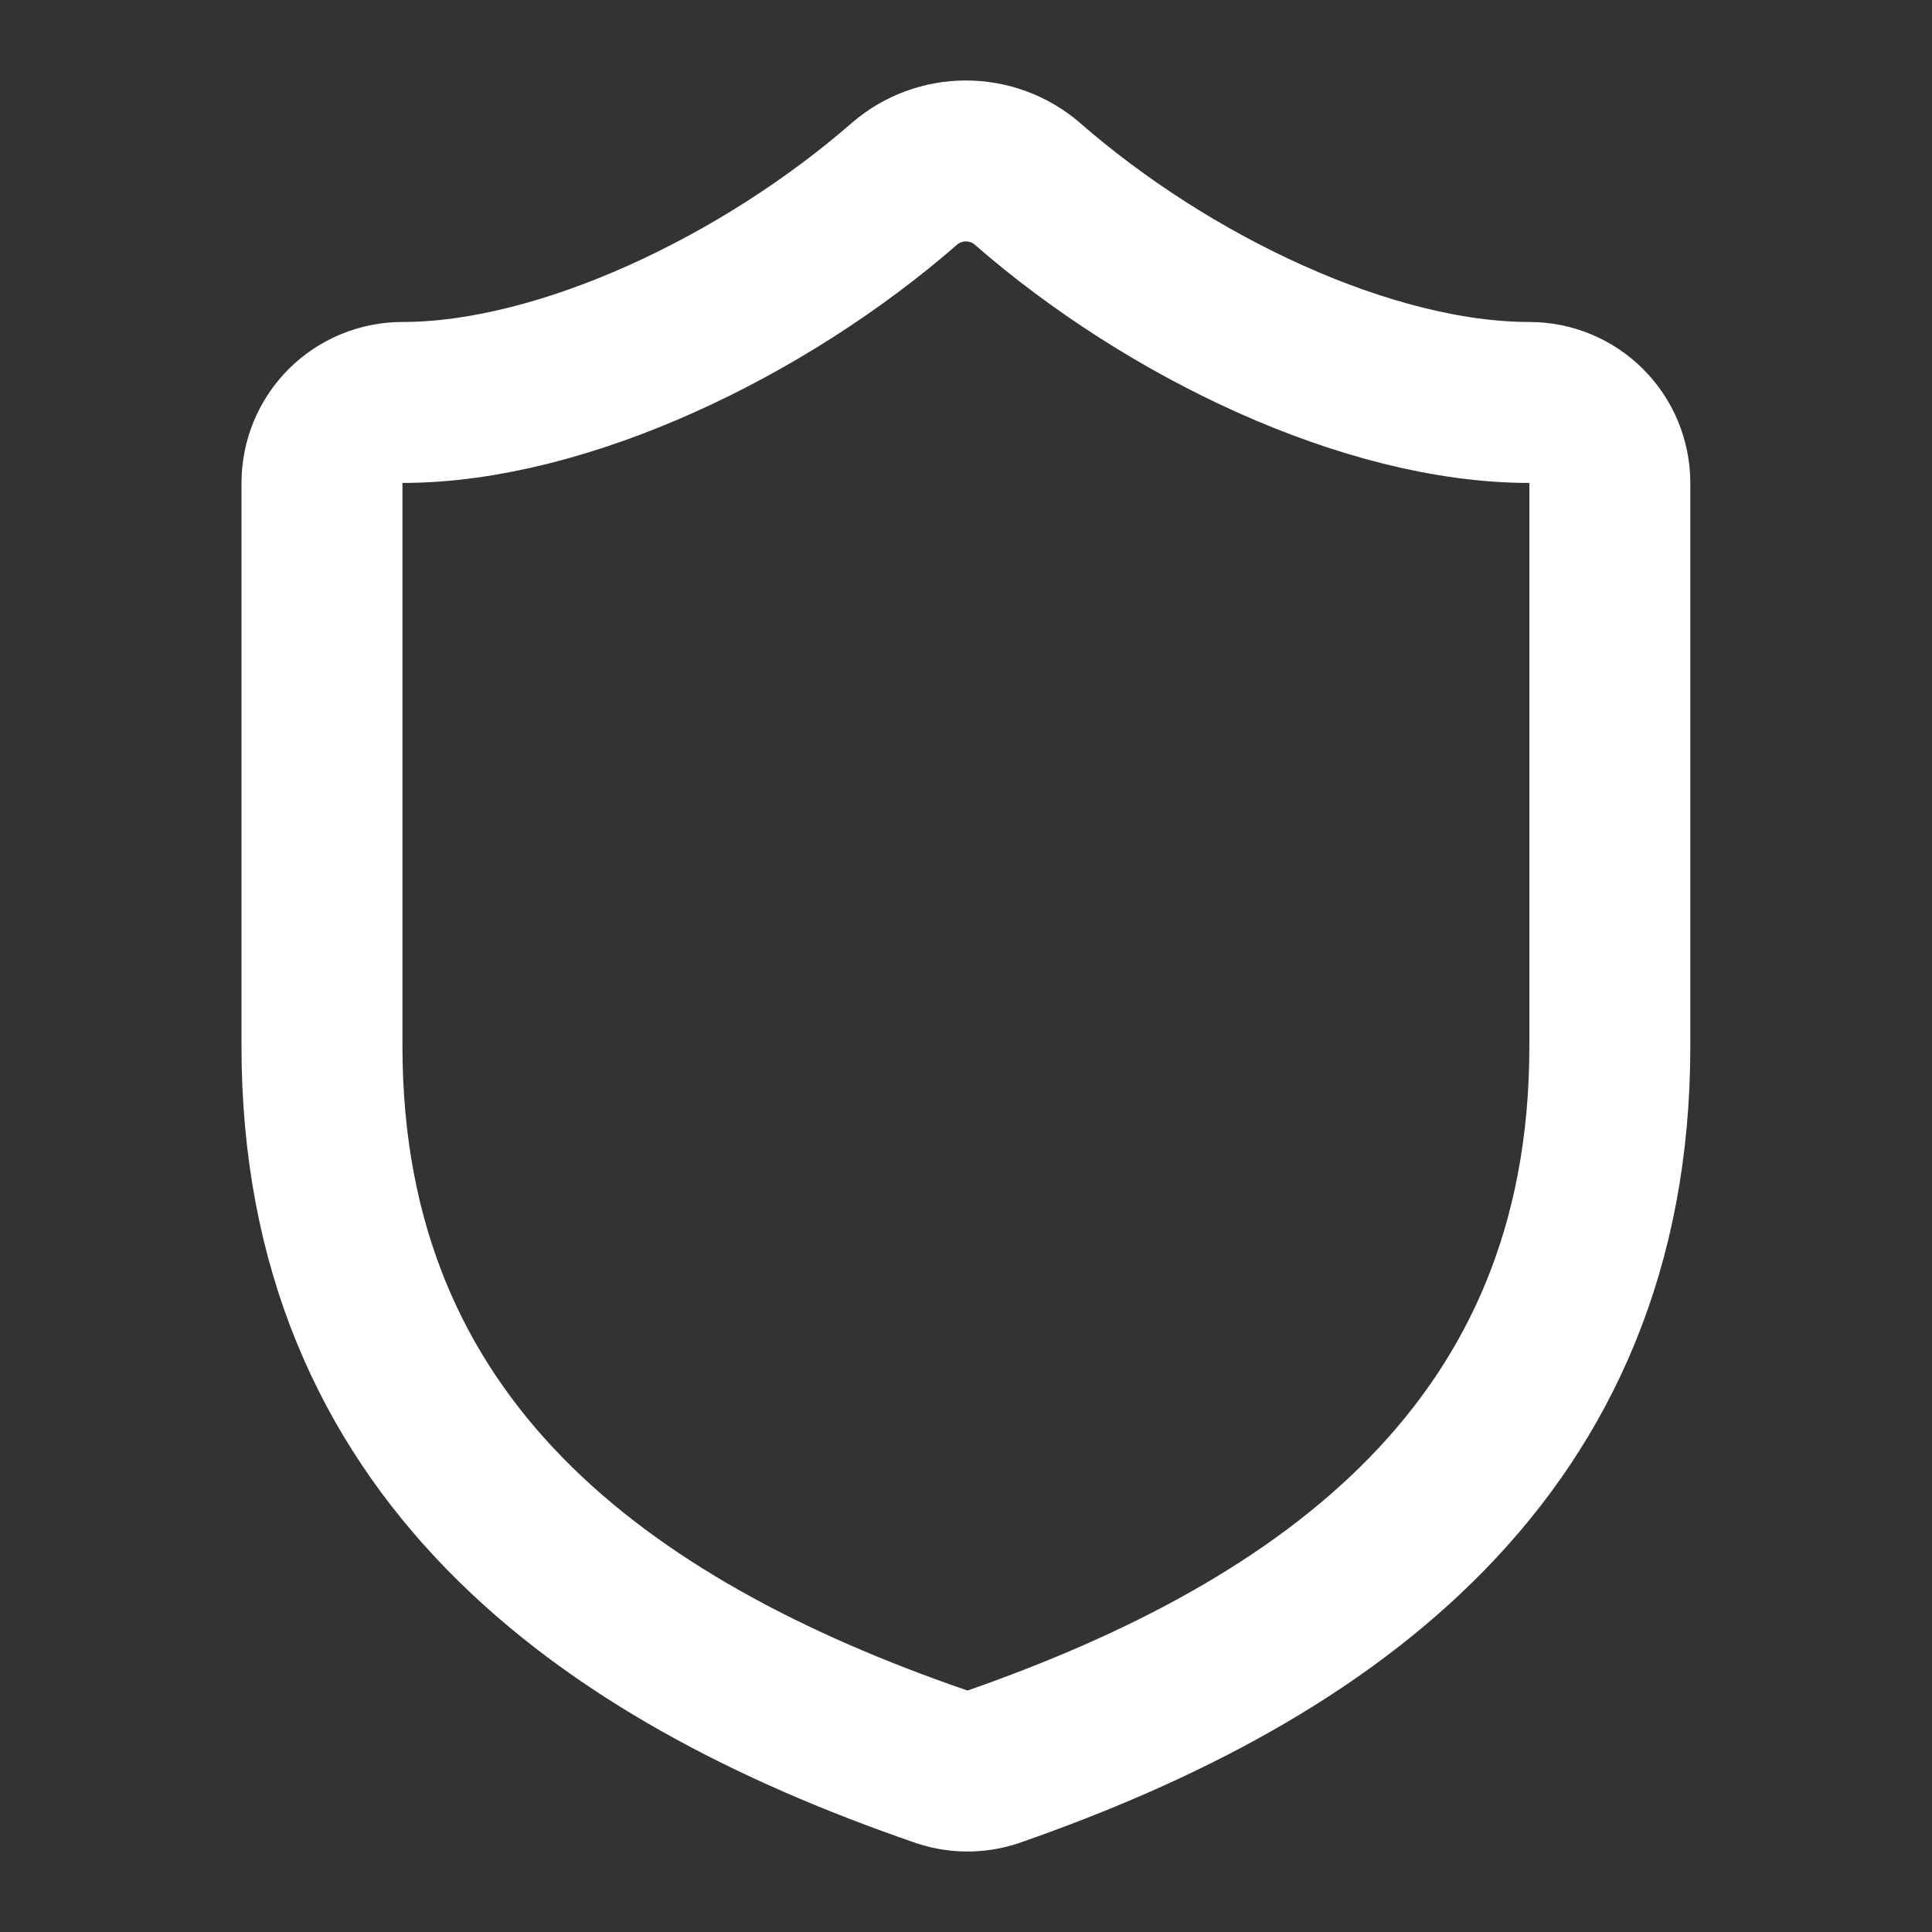 <svg preserveAspectRatio="none" width="100%" height="100%" overflow="visible" style="display: block;" viewBox="0 0 32 32" fill="none" xmlns="http://www.w3.org/2000/svg">
<rect x="0" y="0" width="32" height="32" fill="#333333" stroke="none"/>
<g id="Icon">
<path id="Vector" d="M26.664 17.331C26.664 23.997 21.998 27.33 16.451 29.264C16.161 29.362 15.846 29.357 15.558 29.25C9.999 27.33 5.333 23.997 5.333 17.331V7.999C5.333 7.646 5.473 7.306 5.723 7.056C5.973 6.806 6.312 6.666 6.666 6.666C9.332 6.666 12.665 5.066 14.985 3.04C15.268 2.798 15.627 2.666 15.998 2.666C16.37 2.666 16.729 2.798 17.012 3.04C19.345 5.079 22.664 6.666 25.331 6.666C25.684 6.666 26.023 6.806 26.273 7.056C26.523 7.306 26.664 7.646 26.664 7.999V17.331Z" stroke="white" stroke-width="2.666" stroke-linecap="round" stroke-linejoin="round"/>
</g>
</svg>
